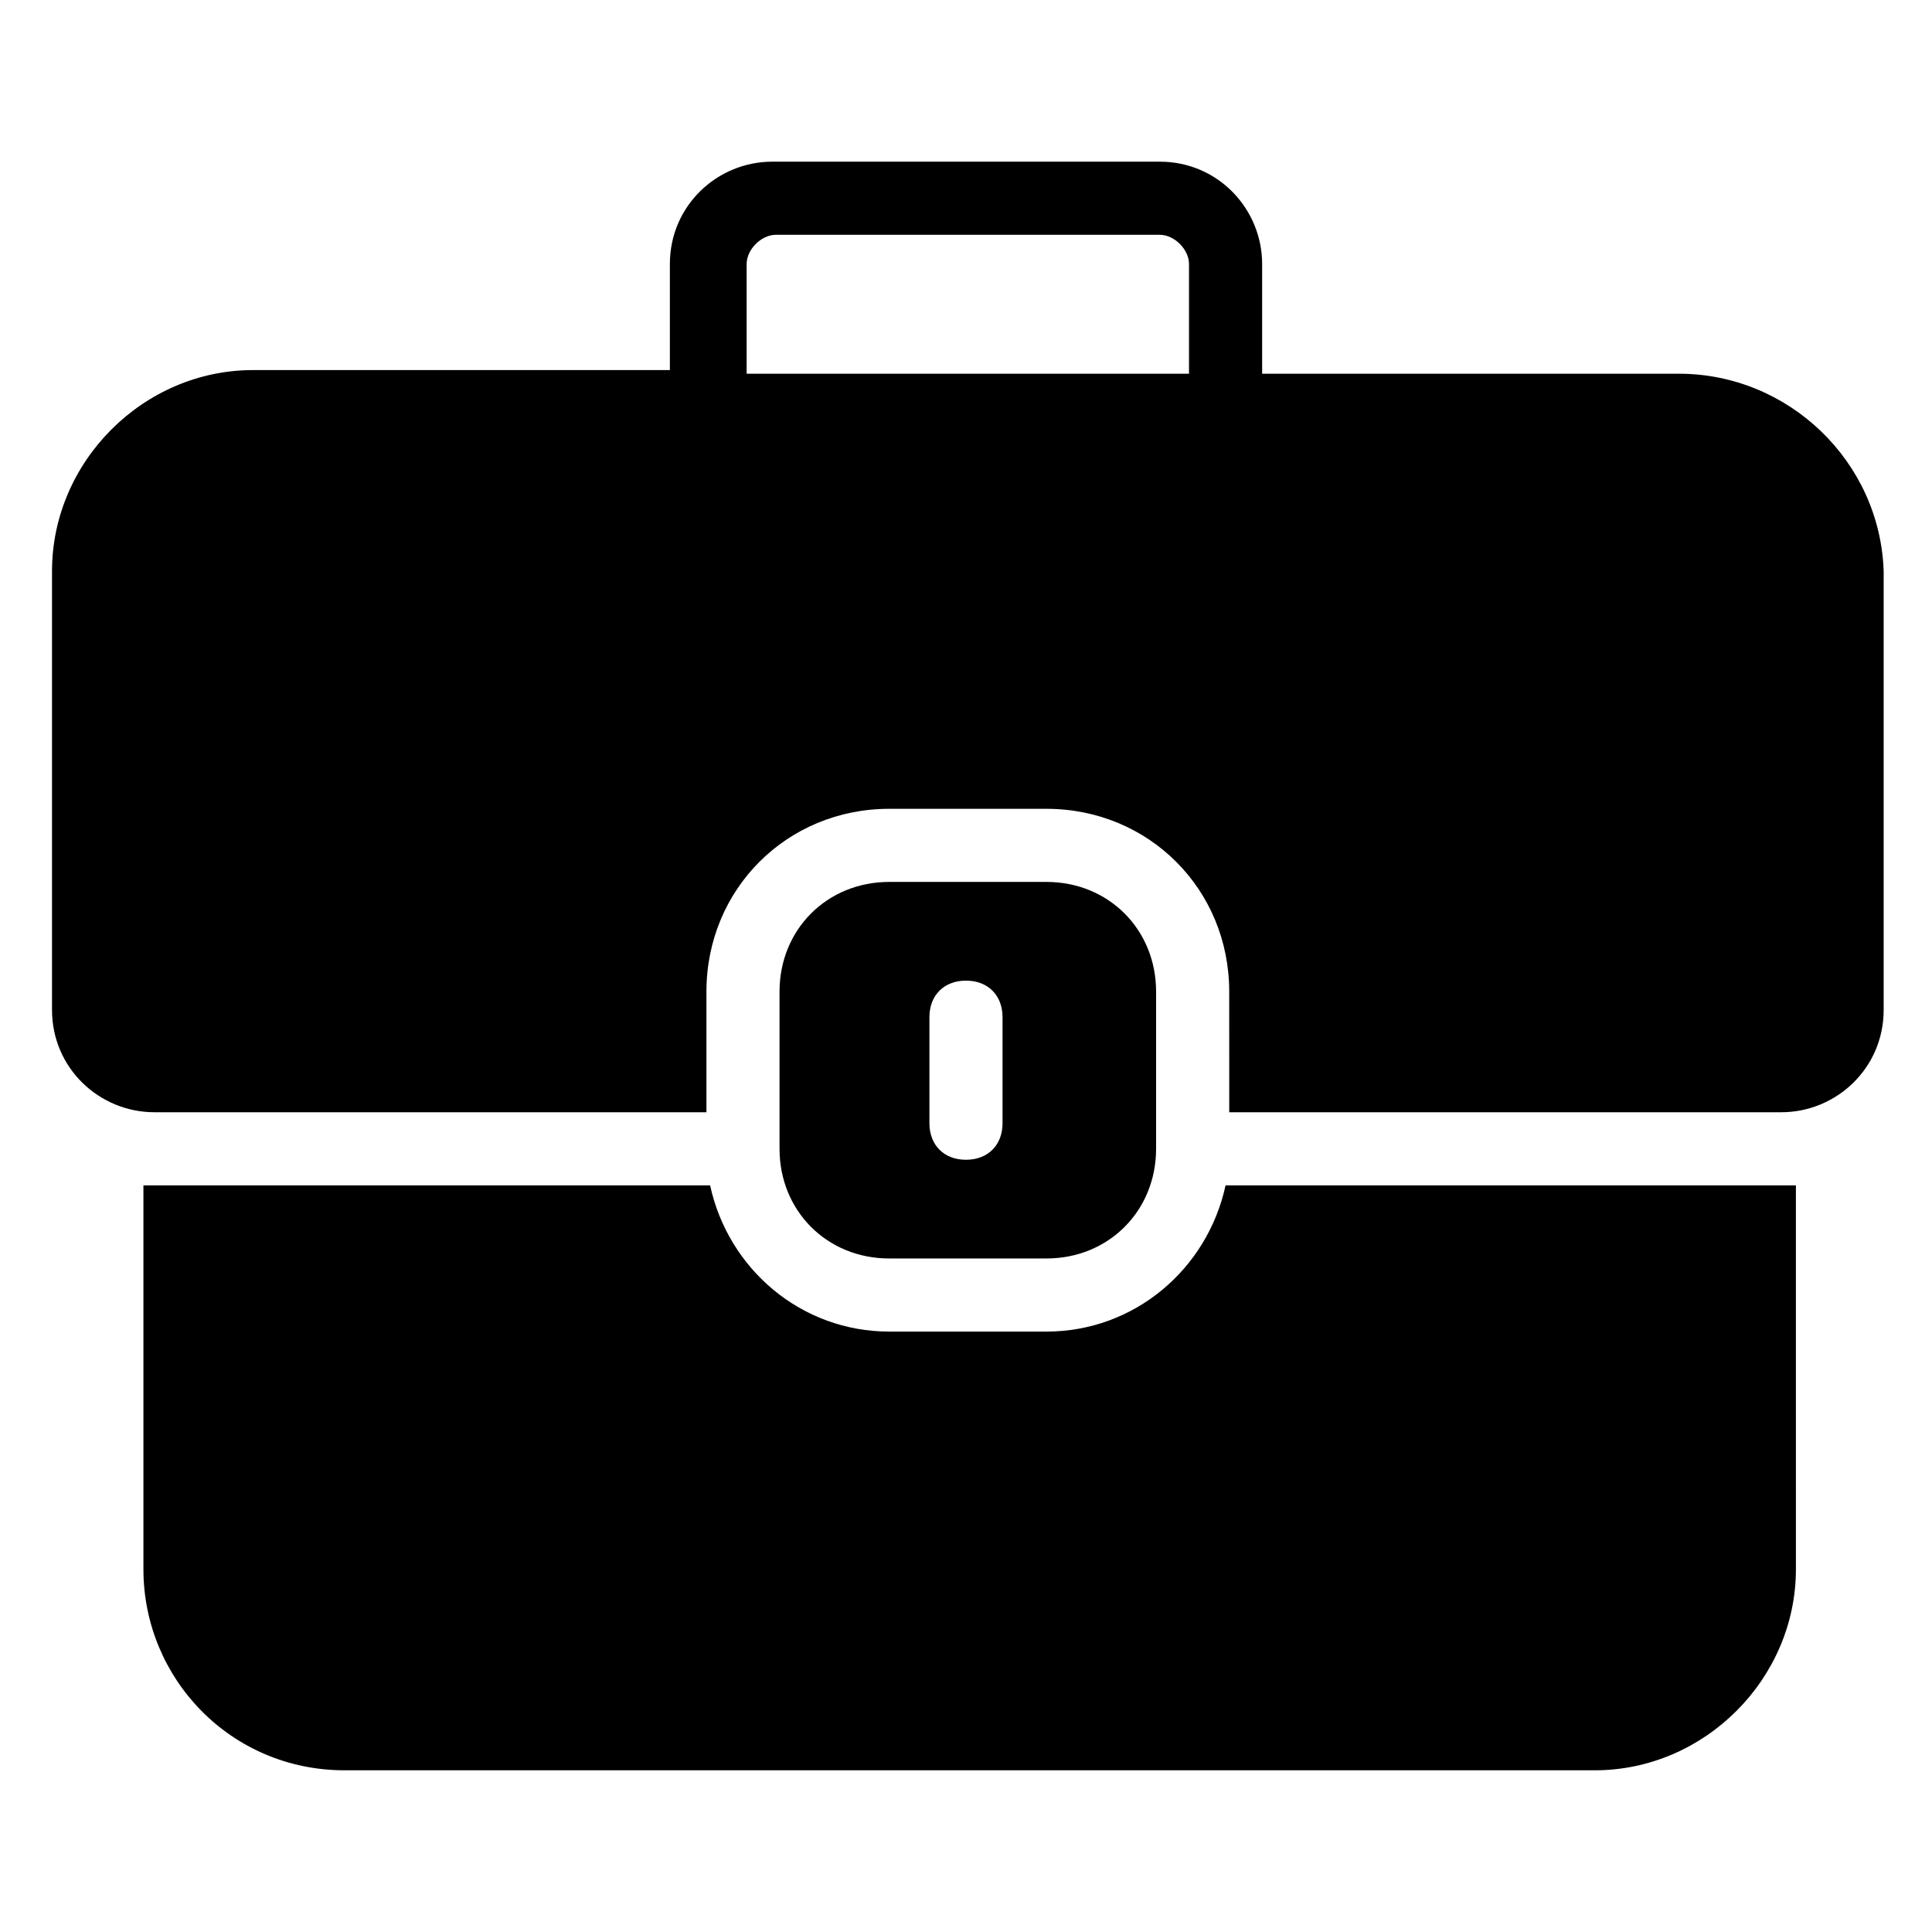 <?xml version="1.0" encoding="UTF-8"?>
<!-- Uploaded to: ICON Repo, www.iconrepo.com, Generator: ICON Repo Mixer Tools -->
<svg fill="#000000" width="800px" height="800px" version="1.1" viewBox="144 144 512 512" xmlns="http://www.w3.org/2000/svg">
 <g>
  <path d="m468.79 458.13c-4.844 22.285-24.223 38.754-47.473 38.754h-41.66c-23.254 0-42.629-16.469-47.473-38.754h-147.27-2.906v101.73c0 29.066 23.254 53.289 53.289 53.289h331.35c29.066 0 53.289-24.223 53.289-53.289l-0.004-101.73h-2.906z"/>
  <path d="m588.93 243.04h-110.45v-29.066c0-14.531-11.625-27.129-27.129-27.129h-102.7c-14.531 0-27.129 11.625-27.129 27.129v28.098h-110.45c-29.066 0-53.289 24.223-53.289 53.289v116.27c0 15.496 12.598 27.125 27.129 27.125h146.3v-31.973c0-27.129 21.316-48.441 48.441-48.441h41.66c27.129 0 48.441 21.316 48.441 48.441l0.008 31.973h146.3c14.531 0 27.129-11.625 27.129-27.129v-116.27c-0.969-29.062-25.191-52.316-54.258-52.316zm-129.83 0h-117.23v-29.066c0-3.875 3.875-7.75 7.75-7.75h101.73c3.875 0 7.75 3.875 7.75 7.75z"/>
  <path d="m421.31 477.51c16.469 0 29.066-12.594 29.066-29.066v-41.66c0-16.469-12.594-29.066-29.066-29.066h-41.66c-16.469 0-29.066 12.594-29.066 29.066v41.66c0 16.469 12.594 29.066 29.066 29.066zm-31.004-63.945c0-5.812 3.875-9.688 9.688-9.688s9.688 3.875 9.688 9.688v28.098c0 5.812-3.875 9.688-9.688 9.688s-9.688-3.875-9.688-9.688z"/>
 </g>
</svg>